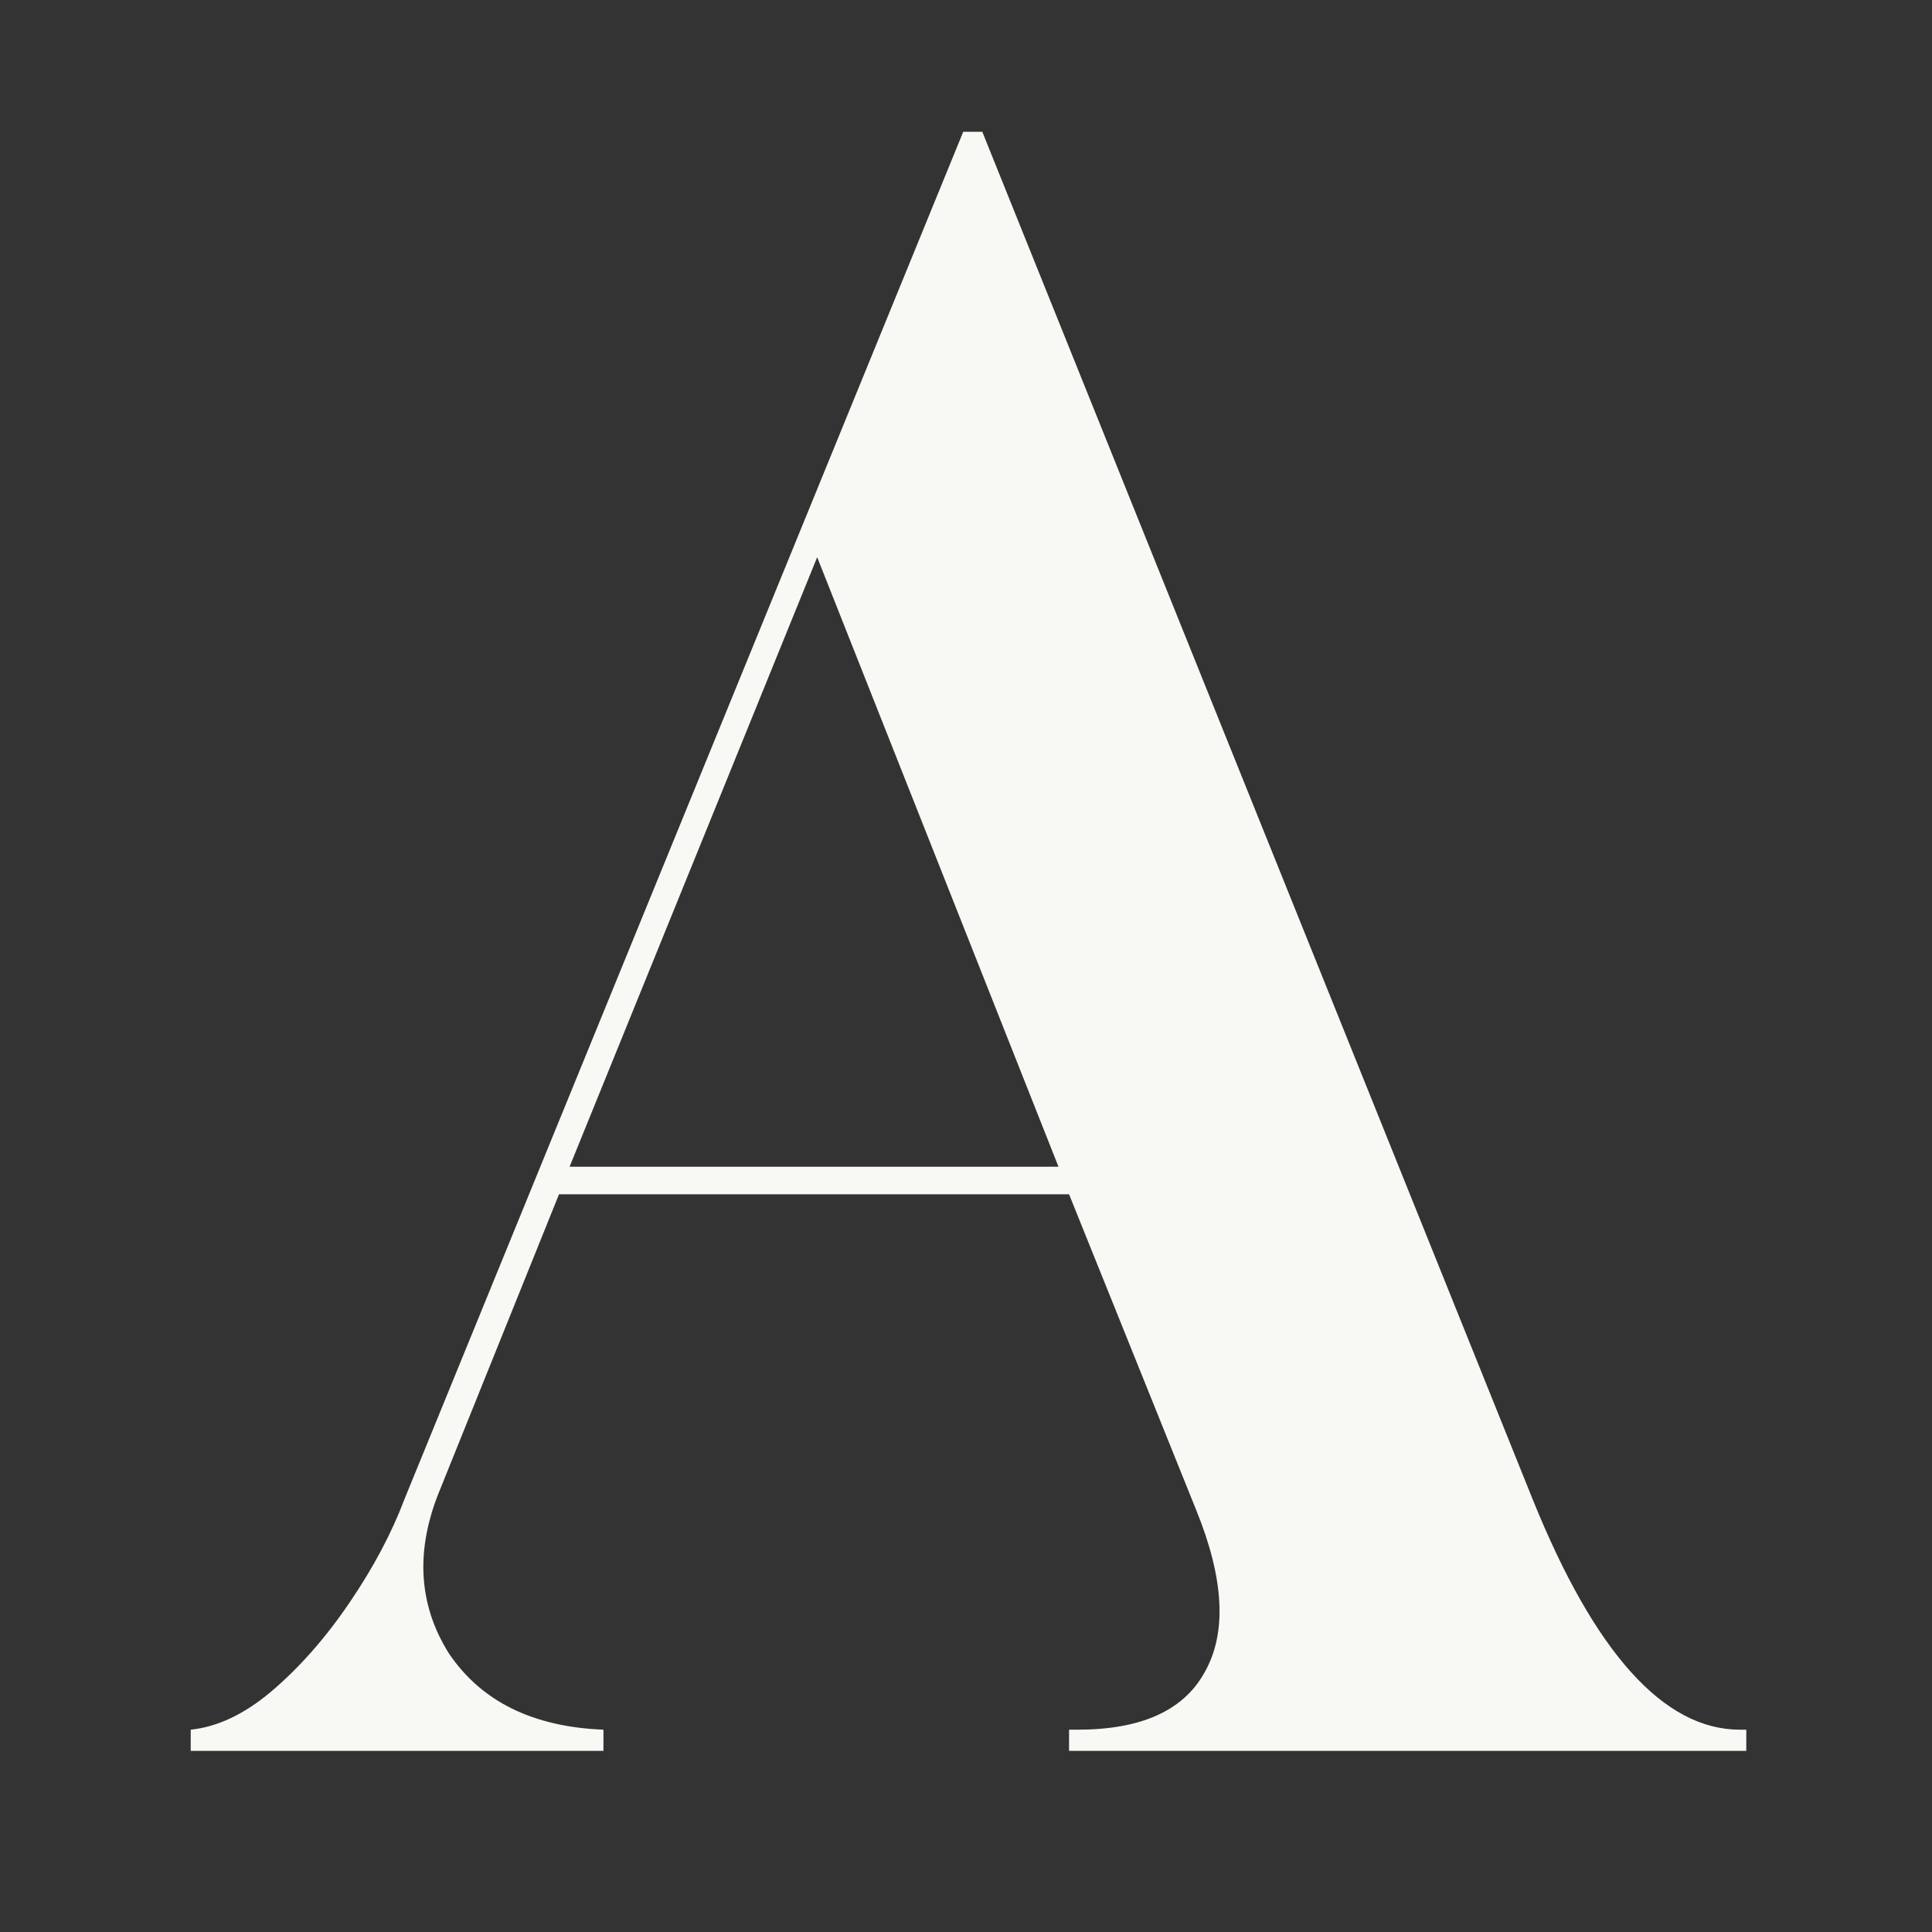 <?xml version="1.0" encoding="UTF-8"?> <svg xmlns="http://www.w3.org/2000/svg" width="32" height="32" viewBox="0 0 32 32" fill="none"><rect x="0" y="0" width="32" height="32" fill="#333333" stroke="none"/><path d="M3.159 29V28.649C3.603 28.603 4.047 28.392 4.491 28.018C4.959 27.621 5.391 27.131 5.788 26.546C6.186 25.962 6.489 25.389 6.7 24.829L15.954 2.183H16.27L25.384 24.829C26.412 27.376 27.557 28.649 28.819 28.649H28.924V29H17.707V28.649H17.847C18.899 28.649 19.6 28.334 19.95 27.703C20.324 27.049 20.277 26.149 19.81 25.004L17.707 19.781H9.259L7.296 24.653C6.875 25.658 6.922 26.57 7.436 27.387C7.973 28.182 8.826 28.603 9.995 28.649V29H3.159ZM9.434 19.325H17.532L13.535 9.229L9.434 19.325Z" fill="#F8F8F4"></path></svg> 